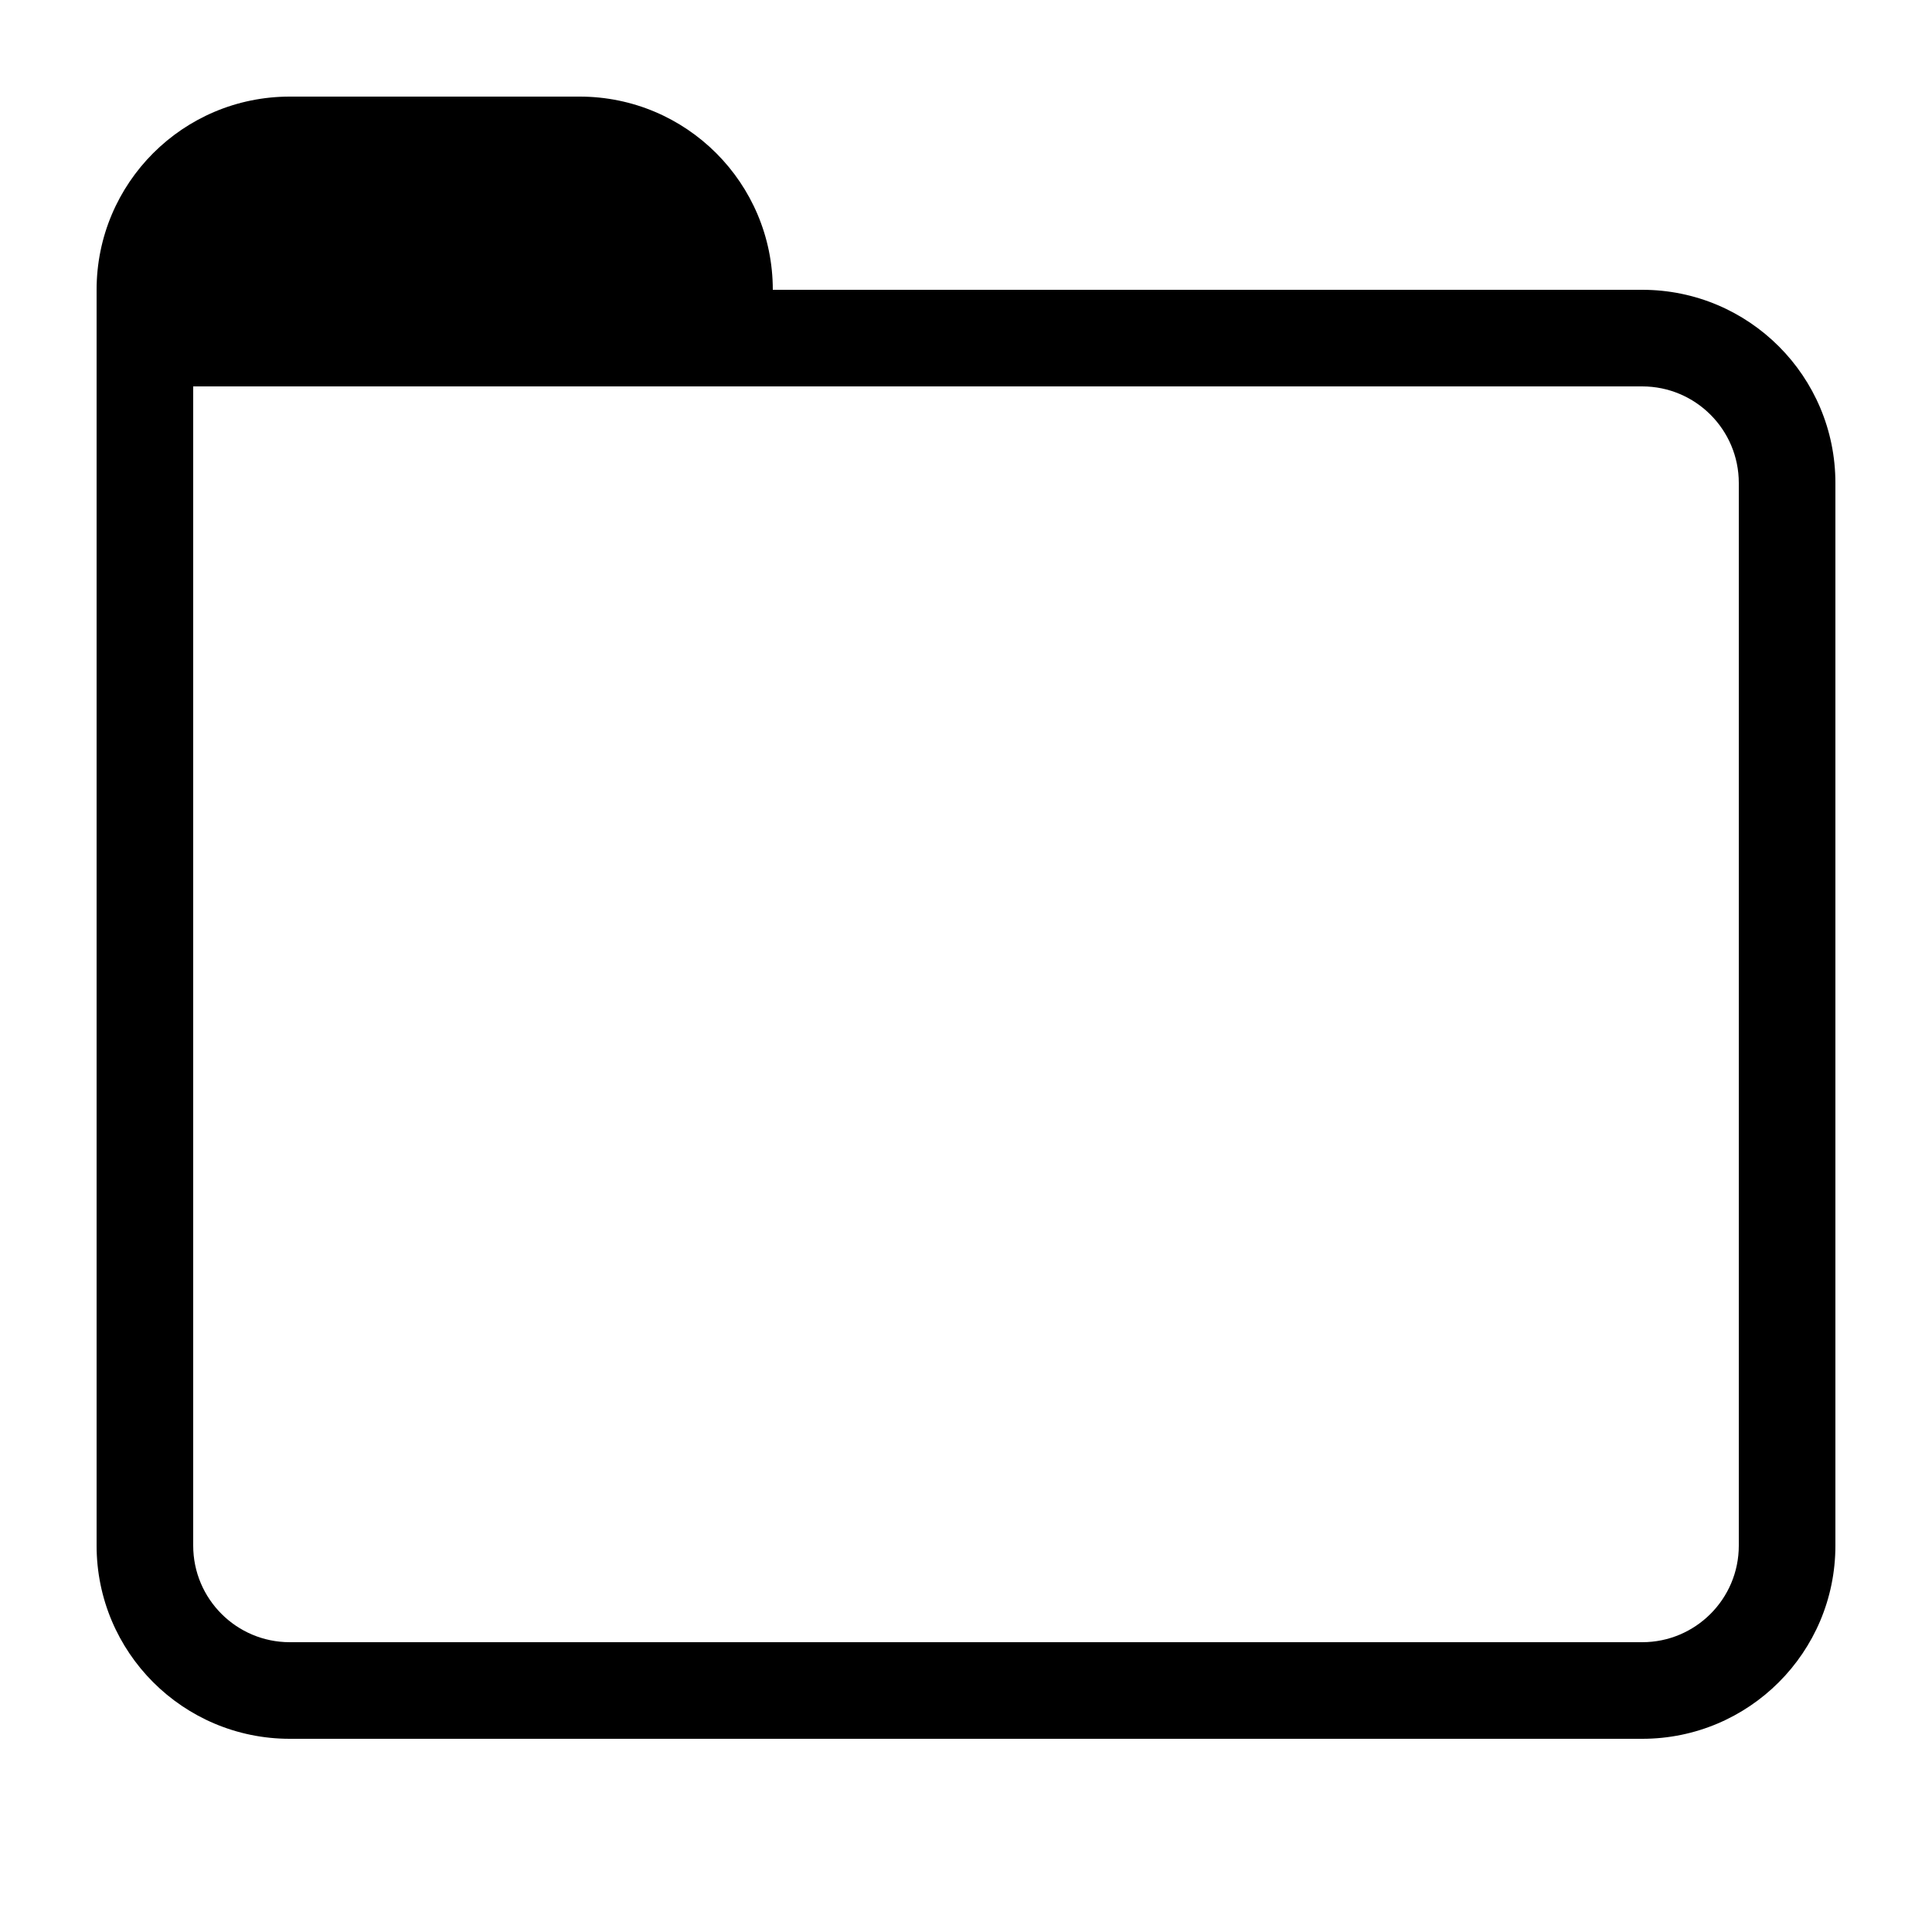 <svg width="20" height="20" viewBox="0 0 20 20" fill="none" xmlns="http://www.w3.org/2000/svg">
<path fill-rule="evenodd" clip-rule="evenodd" d="M3 1C1.895 1 1 1.895 1 3V16C1 17.105 1.895 18 3 18H17C18.105 18 19 17.105 19 16V5C19 3.895 18.105 3 17 3H8C8 1.895 7.105 1 6 1H3ZM2 4V16C2 16.552 2.448 17 3 17H17C17.552 17 18 16.552 18 16V5C18 4.448 17.552 4 17 4H2Z" fill="black"/>
</svg>
